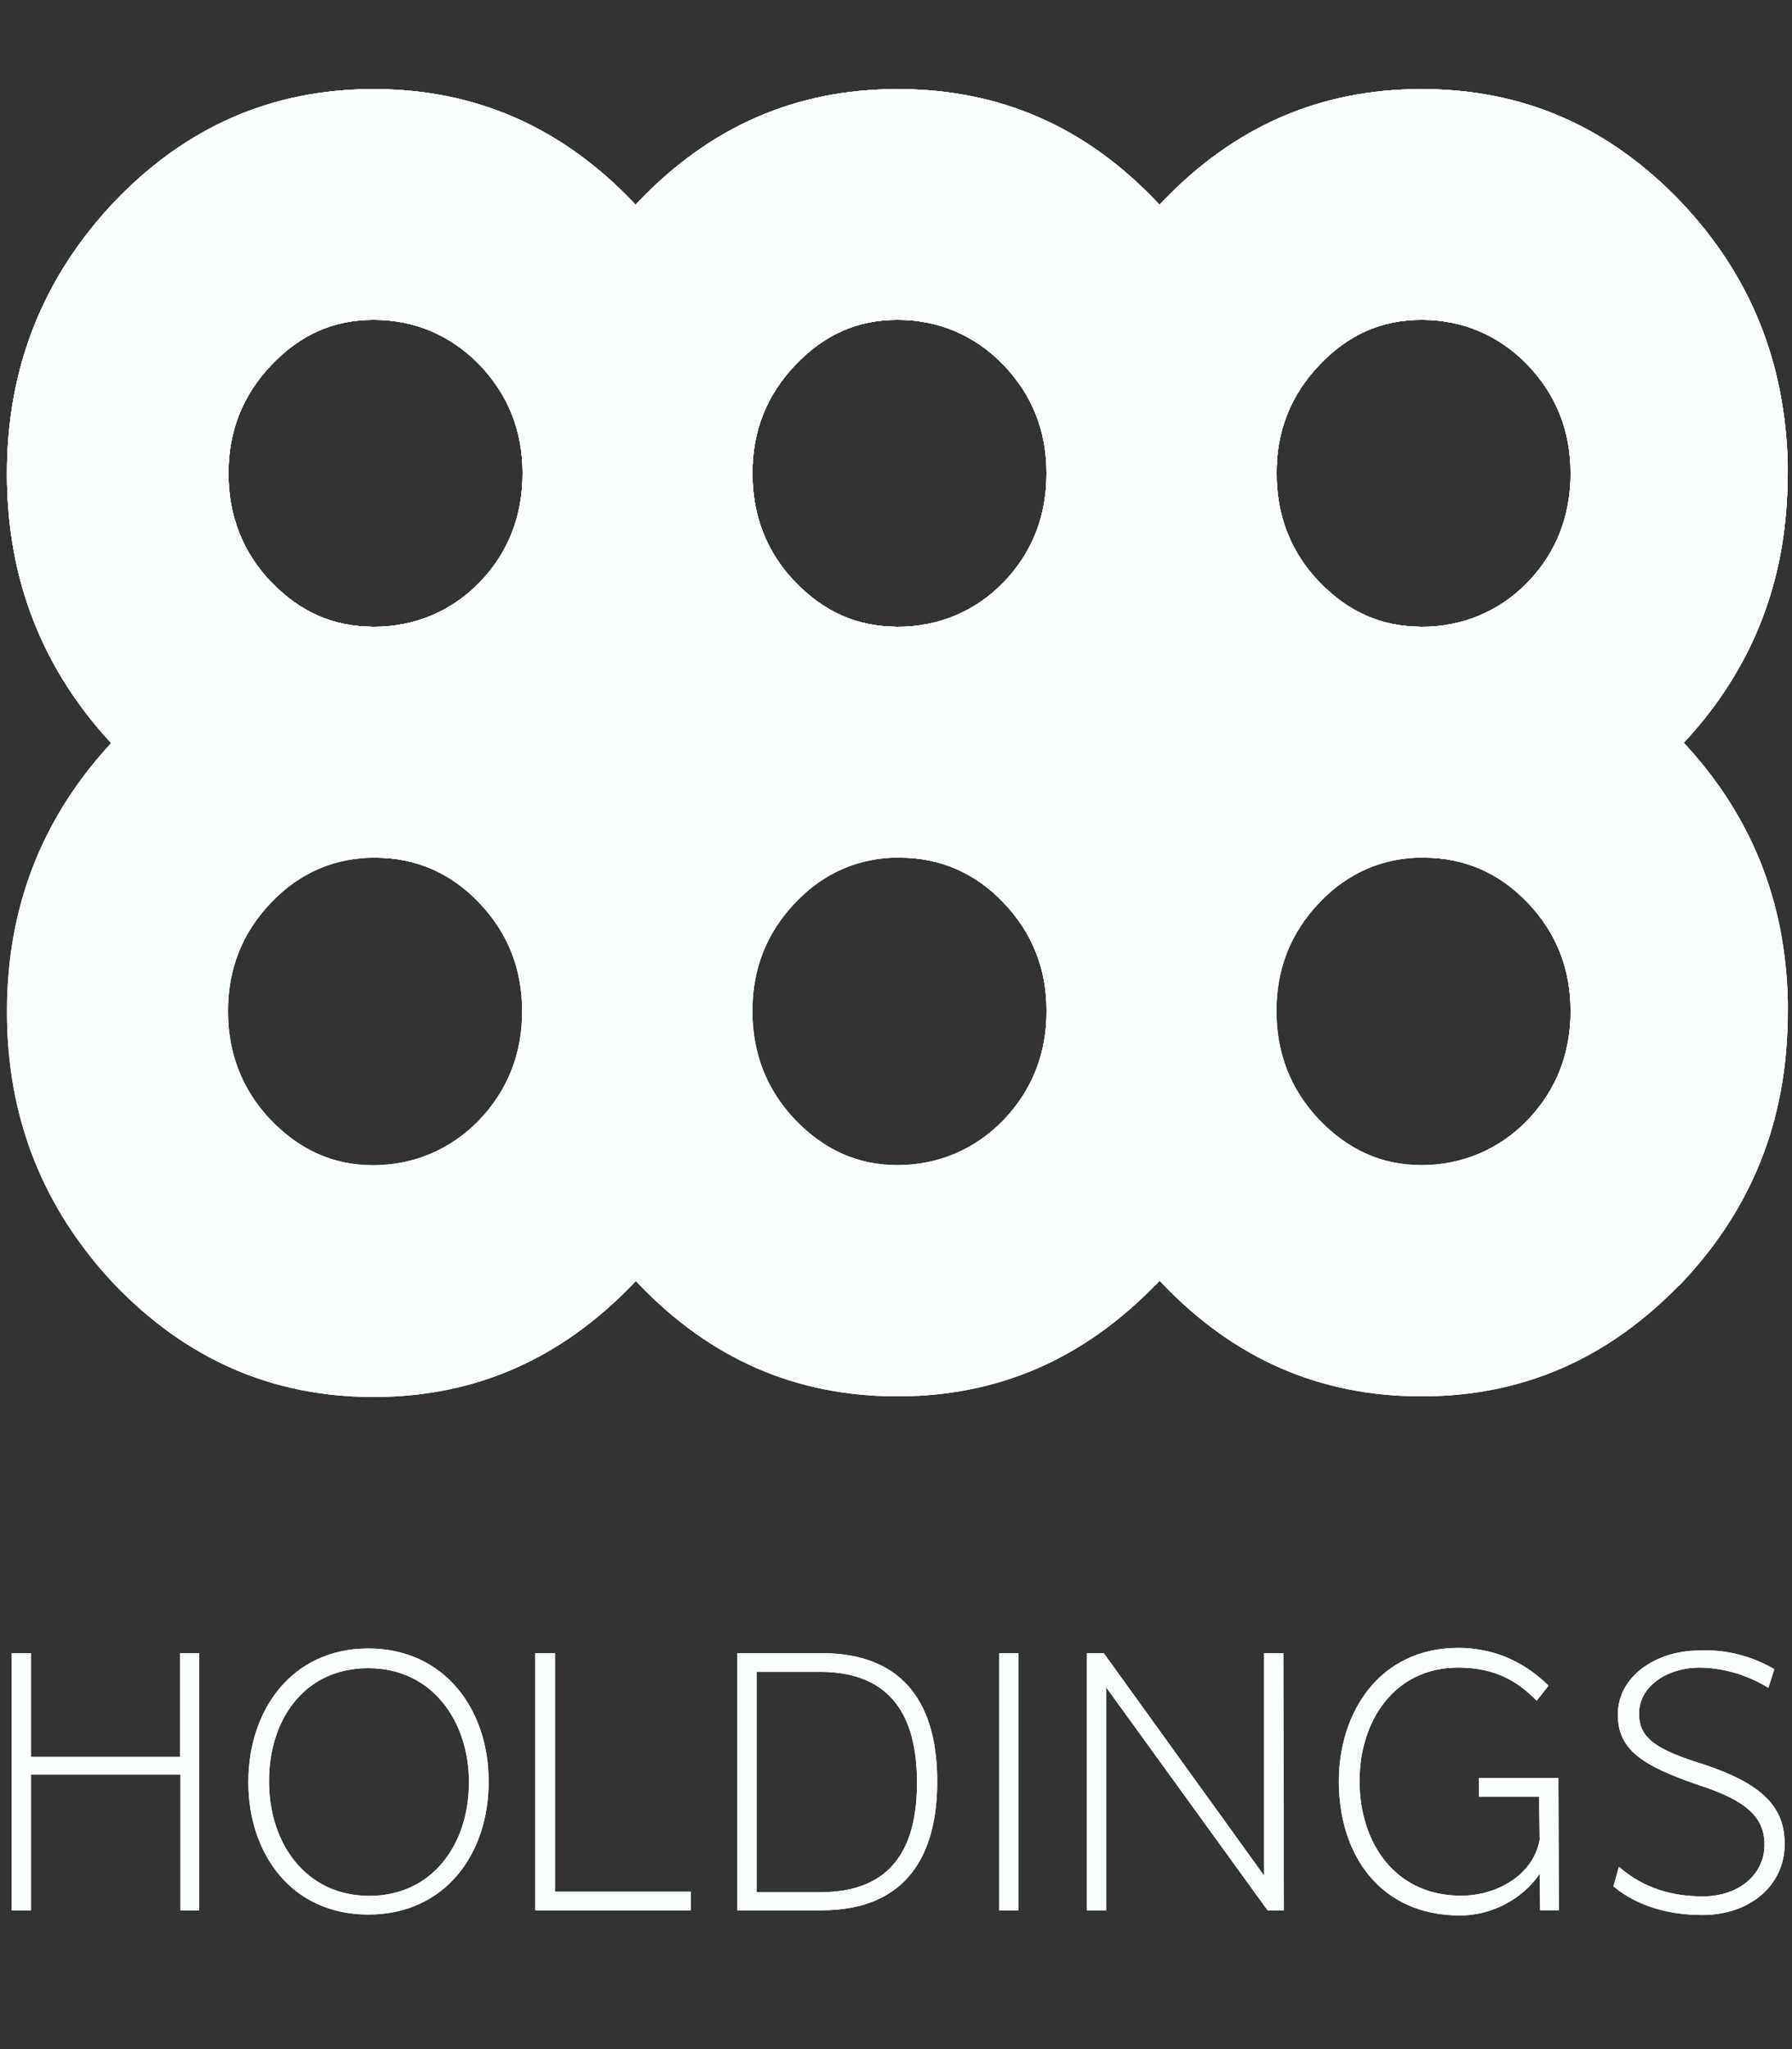 <svg width="70" height="80" viewBox="0 0 70 80" fill="none" xmlns="http://www.w3.org/2000/svg">
<rect x="0" y="0" width="70" height="80" fill="#333333" stroke="none"/>
<g clip-path="url(#clip0_7531_18699)">
<path d="M28.876 19.29C28.893 19.007 28.893 18.764 28.893 18.5V18.116C28.818 14.127 27.428 10.726 24.712 7.871C21.898 4.936 18.545 3.478 14.594 3.478C10.64 3.478 7.287 4.936 4.473 7.871C1.679 10.827 0.271 14.35 0.271 18.5C0.271 22.65 1.679 26.193 4.453 29.129C7.267 32.066 10.602 33.482 14.574 33.482C18.545 33.482 21.878 32.066 24.692 29.129C27.333 26.376 28.721 23.097 28.876 19.29ZM14.594 12.487C16.174 12.487 17.598 13.075 18.738 14.249C19.854 15.423 20.413 16.82 20.413 18.48C20.413 20.14 19.854 21.578 18.738 22.733C17.618 23.886 16.174 24.472 14.594 24.472C13.011 24.472 11.722 23.886 10.602 22.733C9.486 21.578 8.925 20.14 8.925 18.48C8.925 16.82 9.486 15.423 10.602 14.249C11.722 13.075 13.011 12.487 14.594 12.487Z" fill="#F9FFFF"/>
<path d="M14.578 24.468C12.995 24.468 11.706 23.883 10.586 22.727C9.47 21.573 8.909 20.136 8.909 18.476C8.909 18.334 8.909 18.192 8.929 18.051H0.293C0.293 18.192 0.293 18.334 0.293 18.496C0.293 22.585 1.663 26.089 4.362 28.984C4.399 28.942 4.437 28.904 4.477 28.862C7.271 25.926 10.644 24.489 14.578 24.468Z" fill="#F9FFFF"/>
<path d="M4.473 28.869C1.679 31.826 0.271 35.348 0.271 39.5C0.271 43.648 1.679 47.173 4.453 50.127C7.267 53.063 10.623 54.542 14.594 54.542C18.562 54.542 21.898 53.063 24.712 50.148C27.333 47.395 28.721 44.136 28.876 40.31C28.893 40.026 28.893 39.783 28.893 39.52V39.136C28.818 35.168 27.428 31.744 24.712 28.89C21.898 25.933 18.582 24.496 14.631 24.496C10.68 24.496 7.267 25.933 4.473 28.869ZM14.651 33.485C16.231 33.485 17.598 34.074 18.718 35.248C19.834 36.422 20.395 37.82 20.395 39.479C20.395 41.138 19.834 42.557 18.718 43.731C17.598 44.884 16.154 45.491 14.574 45.491C12.994 45.491 11.702 44.884 10.582 43.731C9.466 42.557 8.907 41.138 8.907 39.479C8.907 37.82 9.466 36.422 10.582 35.248C11.702 34.074 13.069 33.485 14.651 33.485Z" fill="#F9FFFF"/>
<path d="M28.876 19.29C28.893 19.007 28.893 18.764 28.893 18.5V18.116C28.818 14.127 27.428 10.726 24.712 7.871C21.898 4.936 18.545 3.478 14.594 3.478C10.64 3.478 7.287 4.936 4.473 7.871C1.679 10.827 0.271 14.35 0.271 18.5C0.271 22.65 1.679 26.193 4.453 29.129C7.267 32.066 10.602 33.482 14.574 33.482C18.545 33.482 21.878 32.066 24.692 29.129C27.333 26.376 28.721 23.097 28.876 19.29ZM14.594 12.487C16.174 12.487 17.598 13.075 18.738 14.249C19.854 15.423 20.413 16.82 20.413 18.48C20.413 20.14 19.854 21.578 18.738 22.733C17.618 23.886 16.174 24.472 14.594 24.472C13.011 24.472 11.722 23.886 10.602 22.733C9.486 21.578 8.925 20.14 8.925 18.48C8.925 16.82 9.486 15.423 10.602 14.249C11.722 13.075 13.011 12.487 14.594 12.487Z" fill="#F9FFFF"/>
<path d="M24.824 29.012C24.784 29.053 24.747 29.092 24.707 29.133C21.912 32.049 18.597 33.465 14.666 33.486C16.246 33.486 17.616 34.074 18.732 35.248C19.852 36.422 20.41 37.818 20.41 39.48C20.41 41.139 19.852 42.558 18.732 43.731C18.695 43.77 18.675 43.812 18.637 43.873L24.649 50.19C24.669 50.169 24.689 50.148 24.707 50.128C27.328 47.375 28.718 44.116 28.871 40.29C28.891 40.006 28.891 39.763 28.891 39.5V39.116C28.813 35.186 27.463 31.827 24.824 29.012Z" fill="#F9FFFF"/>
<path d="M49.34 19.29C49.36 19.007 49.36 18.764 49.36 18.5V18.116C49.263 14.127 47.895 10.726 45.179 7.871C42.364 4.915 39.029 3.478 35.058 3.478C31.087 3.478 27.754 4.936 24.94 7.871C22.143 10.827 20.756 14.33 20.756 18.5C20.756 22.671 22.163 26.193 24.94 29.129C27.754 32.066 31.087 33.482 35.058 33.482C39.029 33.482 42.364 32.066 45.179 29.129C47.798 26.376 49.188 23.097 49.34 19.29ZM35.058 12.487C36.638 12.487 38.065 13.075 39.202 14.249C40.321 15.423 40.88 16.82 40.88 18.48C40.88 20.14 40.321 21.578 39.202 22.733C38.085 23.886 36.638 24.472 35.058 24.472C33.478 24.472 32.186 23.886 31.069 22.733C29.95 21.578 29.392 20.14 29.392 18.48C29.392 16.82 29.95 15.423 31.069 14.249C32.186 13.075 33.478 12.487 35.058 12.487Z" fill="#F9FFFF"/>
<path d="M35.058 24.468C33.478 24.468 32.186 23.883 31.069 22.727C29.95 21.573 29.392 20.136 29.392 18.476C29.392 18.334 29.392 18.192 29.412 18.051H20.776C20.776 18.192 20.756 18.334 20.756 18.496C20.756 22.585 22.126 26.089 24.825 28.984C24.862 28.942 24.9 28.904 24.94 28.862C27.734 25.926 31.107 24.489 35.058 24.468Z" fill="#F9FFFF"/>
<path d="M24.94 28.865C22.143 31.82 20.756 35.324 20.756 39.493C20.756 43.665 22.163 47.166 24.94 50.123C27.754 53.059 31.087 54.517 35.058 54.517C39.029 54.517 42.364 53.039 45.179 50.123C47.798 47.37 49.188 44.109 49.34 40.283C49.36 39.999 49.36 39.756 49.36 39.493V39.109C49.263 35.14 47.895 31.719 45.179 28.865C42.364 25.909 39.049 24.471 35.096 24.471C31.145 24.471 27.754 25.929 24.94 28.865ZM35.136 33.481C36.716 33.481 38.085 34.067 39.202 35.241C40.321 36.415 40.88 37.813 40.88 39.472C40.88 41.134 40.321 42.55 39.202 43.725C38.085 44.878 36.638 45.487 35.058 45.487C33.478 45.487 32.186 44.878 31.069 43.725C29.95 42.55 29.392 41.134 29.392 39.472C29.392 37.813 29.95 36.415 31.069 35.241C32.186 34.067 33.556 33.481 35.136 33.481Z" fill="#F9FFFF"/>
<path d="M49.34 19.29C49.36 19.007 49.36 18.764 49.36 18.5V18.116C49.263 14.127 47.895 10.726 45.179 7.871C42.364 4.915 39.029 3.478 35.058 3.478C31.087 3.478 27.754 4.936 24.94 7.871C22.143 10.827 20.756 14.33 20.756 18.5C20.756 22.671 22.163 26.193 24.94 29.129C27.754 32.066 31.087 33.482 35.058 33.482C39.029 33.482 42.364 32.066 45.179 29.129C47.798 26.376 49.188 23.097 49.34 19.29ZM35.058 12.487C36.638 12.487 38.065 13.075 39.202 14.249C40.321 15.423 40.88 16.82 40.88 18.48C40.88 20.14 40.321 21.578 39.202 22.733C38.085 23.886 36.638 24.472 35.058 24.472C33.478 24.472 32.186 23.886 31.069 22.733C29.95 21.578 29.392 20.14 29.392 18.48C29.392 16.82 29.95 15.423 31.069 14.249C32.186 13.075 33.478 12.487 35.058 12.487Z" fill="#F9FFFF"/>
<path d="M45.296 29.012C45.259 29.053 45.221 29.092 45.181 29.133C42.387 32.049 39.072 33.465 35.141 33.486C36.721 33.486 38.088 34.074 39.207 35.248C40.324 36.422 40.885 37.818 40.885 39.48C40.885 41.139 40.324 42.558 39.207 43.731C39.167 43.77 39.149 43.812 39.109 43.873L45.124 50.19C45.144 50.169 45.161 50.148 45.181 50.128C47.803 47.375 49.19 44.116 49.345 40.29C49.365 40.006 49.365 39.763 49.365 39.5V39.116C49.287 35.186 47.938 31.827 45.296 29.012Z" fill="#F9FFFF"/>
<path d="M7.803 74.582H7.049V69.28H1.21V74.582H0.459V64.54H1.21V68.591H7.032V64.54H7.783V74.582H7.803Z" fill="#F9FFFF"/>
<path d="M19.088 69.543V69.564C19.088 72.376 17.391 74.747 14.383 74.747C11.376 74.747 9.701 72.358 9.701 69.584V69.564C9.701 66.769 11.396 64.359 14.383 64.359C17.371 64.359 19.088 66.749 19.088 69.543ZM10.51 69.522V69.564C10.51 71.953 11.937 74.017 14.424 74.017C16.91 74.017 18.317 71.974 18.317 69.602V69.564C18.317 67.213 16.89 65.128 14.383 65.128C11.877 65.128 10.51 67.154 10.51 69.522Z" fill="#F9FFFF"/>
<path d="M21.68 73.855H26.98V74.582H20.908V64.54H21.68V73.855Z" fill="#F9FFFF"/>
<path d="M36.61 69.543V69.561C36.61 72.356 35.471 74.582 32.081 74.582H28.803V64.54H32.081C35.453 64.54 36.61 66.708 36.61 69.543ZM29.554 65.25V73.875H32.04C34.912 73.875 35.819 72.054 35.819 69.603V69.582C35.819 67.113 34.892 65.271 32.02 65.271H29.554V65.25Z" fill="#F9FFFF"/>
<path d="M39.78 74.582H39.029V64.54H39.78V74.582Z" fill="#F9FFFF"/>
<path d="M50.151 74.582H49.515L43.21 65.877V74.582H42.459V64.54H43.115L49.38 73.228V64.54H50.131L50.151 74.582Z" fill="#F9FFFF"/>
<path d="M60.895 74.579H60.161L60.143 73.162C59.447 74.174 58.233 74.783 57.039 74.783C53.859 74.783 52.299 72.353 52.299 69.558V69.537C52.299 66.865 53.879 64.336 56.961 64.336C58.601 64.336 59.758 65.084 60.489 65.812L60.026 66.4C59.352 65.711 58.486 65.105 56.961 65.105C54.437 65.105 53.108 67.231 53.108 69.517V69.537C53.108 71.927 54.475 74.011 57.079 74.011C58.446 74.011 59.891 73.222 60.143 71.826L60.123 70.247V70.146H57.772V69.416H60.874L60.895 74.579Z" fill="#F9FFFF"/>
<path d="M69.31 65.168L69.077 65.896C68.231 65.37 67.247 65.107 66.381 65.107C65.106 65.107 64.027 65.855 64.027 66.89V66.908C64.027 67.86 64.683 68.306 66.574 68.892C68.885 69.663 69.713 70.574 69.713 71.99V72.011C69.713 73.549 68.424 74.764 66.496 74.764C65.261 74.764 64.01 74.46 63.025 73.65L63.238 72.881C64.24 73.753 65.377 74.037 66.513 74.037C67.941 74.037 68.924 73.165 68.924 72.032V72.011C68.924 70.958 68.231 70.29 66.32 69.681C64.145 68.933 63.198 68.306 63.198 66.949V66.928C63.198 65.45 64.683 64.438 66.381 64.438C67.44 64.379 68.481 64.681 69.31 65.168Z" fill="#F9FFFF"/>
<path d="M69.813 19.29C69.833 19.007 69.833 18.764 69.833 18.5V18.116C69.735 14.127 68.366 10.726 65.649 7.871C62.834 4.936 59.499 3.478 55.531 3.478C51.559 3.478 48.224 4.936 45.41 7.871C42.616 10.827 41.228 14.33 41.228 18.5C41.228 22.671 42.636 26.193 45.41 29.129C48.224 32.066 51.559 33.482 55.531 33.482C59.499 33.482 62.834 32.066 65.649 29.129C68.27 26.376 69.658 23.097 69.813 19.29ZM55.531 12.487C57.111 12.487 58.538 13.075 59.675 14.249C60.791 15.423 61.35 16.82 61.35 18.48C61.35 20.14 60.791 21.578 59.675 22.733C58.555 23.886 57.111 24.472 55.531 24.472C53.948 24.472 52.659 23.886 51.539 22.733C50.423 21.578 49.862 20.14 49.862 18.48C49.862 16.82 50.423 15.423 51.539 14.249C52.659 13.075 53.948 12.487 55.531 12.487Z" fill="#F9FFFF"/>
<path d="M55.534 24.468C53.954 24.468 52.662 23.883 51.545 22.727C50.426 21.573 49.868 20.136 49.868 18.476C49.868 18.334 49.868 18.192 49.888 18.051H41.252C41.252 18.192 41.252 18.334 41.252 18.496C41.252 22.585 42.621 26.089 45.318 28.984C45.358 28.942 45.396 28.904 45.436 28.862C48.21 25.926 51.583 24.489 55.534 24.468Z" fill="#F9FFFF"/>
<path d="M45.41 28.865C42.616 31.82 41.228 35.324 41.228 39.493C41.228 43.665 42.636 47.166 45.41 50.123C48.224 53.059 51.559 54.517 55.531 54.517C59.499 54.517 62.834 53.039 65.649 50.123C68.27 47.37 69.658 44.109 69.813 40.283C69.833 39.999 69.833 39.756 69.833 39.493V39.109C69.735 35.14 68.366 31.719 65.649 28.865C62.834 25.909 59.519 24.471 55.568 24.471C51.617 24.471 48.224 25.929 45.41 28.865ZM55.606 33.481C57.188 33.481 58.555 34.067 59.675 35.241C60.791 36.415 61.35 37.813 61.35 39.472C61.35 41.134 60.791 42.55 59.675 43.725C58.555 44.878 57.111 45.487 55.531 45.487C53.948 45.487 52.659 44.878 51.539 43.725C50.423 42.55 49.862 41.134 49.862 39.472C49.862 37.813 50.423 36.415 51.539 35.241C52.659 34.067 54.026 33.481 55.606 33.481Z" fill="#F9FFFF"/>
<path d="M69.813 19.29C69.833 19.007 69.833 18.764 69.833 18.5V18.116C69.735 14.127 68.368 10.726 65.649 7.871C62.834 4.936 59.502 3.478 55.531 3.478C51.559 3.478 48.224 4.936 45.41 7.871C42.616 10.827 41.228 14.33 41.228 18.5C41.228 22.671 42.636 26.193 45.41 29.129C48.224 32.066 51.559 33.482 55.531 33.482C59.502 33.482 62.834 32.066 65.649 29.129C68.27 26.376 69.658 23.097 69.813 19.29ZM55.531 12.487C57.111 12.487 58.538 13.075 59.675 14.249C60.791 15.423 61.352 16.82 61.352 18.48C61.352 20.14 60.791 21.577 59.675 22.73C58.555 23.886 57.111 24.472 55.531 24.472C53.951 24.472 52.659 23.886 51.539 22.73C50.423 21.577 49.864 20.14 49.864 18.48C49.864 16.82 50.423 15.423 51.539 14.249C52.659 13.075 53.951 12.487 55.531 12.487Z" fill="#F9FFFF"/>
<path d="M65.77 29.012C65.732 29.053 65.692 29.092 65.654 29.133C62.86 32.049 59.545 33.465 55.611 33.486C57.194 33.486 58.561 34.074 59.68 35.248C60.797 36.422 61.355 37.818 61.355 39.48C61.355 41.139 60.797 42.558 59.68 43.731C59.64 43.77 59.623 43.812 59.583 43.873L65.597 50.19C65.617 50.169 65.634 50.148 65.654 50.128C68.276 47.375 69.663 44.116 69.818 40.29C69.836 40.006 69.836 39.763 69.836 39.5V39.116C69.761 35.186 68.411 31.827 65.77 29.012Z" fill="#F9FFFF"/>
<path d="M28.876 19.29C28.893 19.007 28.893 18.764 28.893 18.5V18.116C28.818 14.127 27.428 10.726 24.712 7.871C21.898 4.936 18.545 3.478 14.594 3.478C10.64 3.478 7.287 4.936 4.473 7.871C1.679 10.827 0.271 14.35 0.271 18.5C0.271 22.65 1.679 26.193 4.453 29.129C7.267 32.066 10.602 33.482 14.574 33.482C18.545 33.482 21.878 32.066 24.692 29.129C27.333 26.376 28.721 23.097 28.876 19.29ZM14.594 12.487C16.174 12.487 17.598 13.075 18.738 14.249C19.854 15.423 20.413 16.82 20.413 18.48C20.413 20.14 19.854 21.578 18.738 22.733C17.618 23.886 16.174 24.472 14.594 24.472C13.011 24.472 11.722 23.886 10.602 22.733C9.486 21.578 8.925 20.14 8.925 18.48C8.925 16.82 9.486 15.423 10.602 14.249C11.722 13.075 13.011 12.487 14.594 12.487Z" fill="#F9FFFF"/>
<path d="M14.578 24.468C12.995 24.468 11.706 23.883 10.586 22.727C9.47 21.573 8.909 20.136 8.909 18.476C8.909 18.334 8.909 18.192 8.929 18.051H0.293C0.293 18.192 0.293 18.334 0.293 18.496C0.293 22.585 1.663 26.089 4.362 28.984C4.399 28.942 4.437 28.904 4.477 28.862C7.271 25.926 10.644 24.489 14.578 24.468Z" fill="#F9FFFF"/>
<path d="M4.473 28.869C1.679 31.826 0.271 35.348 0.271 39.5C0.271 43.648 1.679 47.173 4.453 50.127C7.267 53.063 10.623 54.542 14.594 54.542C18.562 54.542 21.898 53.063 24.712 50.148C27.333 47.395 28.721 44.136 28.876 40.31C28.893 40.026 28.893 39.783 28.893 39.52V39.136C28.818 35.168 27.428 31.744 24.712 28.89C21.898 25.933 18.582 24.496 14.631 24.496C10.68 24.496 7.267 25.933 4.473 28.869ZM14.651 33.485C16.231 33.485 17.598 34.074 18.718 35.248C19.834 36.422 20.395 37.82 20.395 39.479C20.395 41.138 19.834 42.557 18.718 43.731C17.598 44.884 16.154 45.491 14.574 45.491C12.994 45.491 11.702 44.884 10.582 43.731C9.466 42.557 8.907 41.138 8.907 39.479C8.907 37.82 9.466 36.422 10.582 35.248C11.702 34.074 13.069 33.485 14.651 33.485Z" fill="#F9FFFF"/>
<path d="M28.876 19.29C28.893 19.007 28.893 18.764 28.893 18.5V18.116C28.818 14.127 27.428 10.726 24.712 7.871C21.898 4.936 18.545 3.478 14.594 3.478C10.64 3.478 7.287 4.936 4.473 7.871C1.679 10.827 0.271 14.35 0.271 18.5C0.271 22.65 1.679 26.193 4.453 29.129C7.267 32.066 10.602 33.482 14.574 33.482C18.545 33.482 21.878 32.066 24.692 29.129C27.333 26.376 28.721 23.097 28.876 19.29ZM14.594 12.487C16.174 12.487 17.598 13.075 18.738 14.249C19.854 15.423 20.413 16.82 20.413 18.48C20.413 20.14 19.854 21.578 18.738 22.733C17.618 23.886 16.174 24.472 14.594 24.472C13.011 24.472 11.722 23.886 10.602 22.733C9.486 21.578 8.925 20.14 8.925 18.48C8.925 16.82 9.486 15.423 10.602 14.249C11.722 13.075 13.011 12.487 14.594 12.487Z" fill="#F9FFFF"/>
<path d="M24.824 29.012C24.784 29.053 24.747 29.092 24.707 29.133C21.912 32.049 18.597 33.465 14.666 33.486C16.246 33.486 17.616 34.074 18.732 35.248C19.852 36.422 20.41 37.818 20.41 39.48C20.41 41.139 19.852 42.558 18.732 43.731C18.695 43.77 18.675 43.812 18.637 43.873L24.649 50.19C24.669 50.169 24.689 50.148 24.707 50.128C27.328 47.375 28.718 44.116 28.871 40.29C28.891 40.006 28.891 39.763 28.891 39.5V39.116C28.813 35.186 27.463 31.827 24.824 29.012Z" fill="#F9FFFF"/>
<path d="M49.34 19.29C49.36 19.007 49.36 18.764 49.36 18.5V18.116C49.263 14.127 47.895 10.726 45.179 7.871C42.364 4.915 39.029 3.478 35.058 3.478C31.087 3.478 27.754 4.936 24.94 7.871C22.143 10.827 20.756 14.33 20.756 18.5C20.756 22.671 22.163 26.193 24.94 29.129C27.754 32.066 31.087 33.482 35.058 33.482C39.029 33.482 42.364 32.066 45.179 29.129C47.798 26.376 49.188 23.097 49.34 19.29ZM35.058 12.487C36.638 12.487 38.065 13.075 39.202 14.249C40.321 15.423 40.88 16.82 40.88 18.48C40.88 20.14 40.321 21.578 39.202 22.733C38.085 23.886 36.638 24.472 35.058 24.472C33.478 24.472 32.186 23.886 31.069 22.733C29.95 21.578 29.392 20.14 29.392 18.48C29.392 16.82 29.95 15.423 31.069 14.249C32.186 13.075 33.478 12.487 35.058 12.487Z" fill="#F9FFFF"/>
<path d="M35.058 24.468C33.478 24.468 32.186 23.883 31.069 22.727C29.95 21.573 29.392 20.136 29.392 18.476C29.392 18.334 29.392 18.192 29.412 18.051H20.776C20.776 18.192 20.756 18.334 20.756 18.496C20.756 22.585 22.126 26.089 24.825 28.984C24.862 28.942 24.9 28.904 24.94 28.862C27.734 25.926 31.107 24.489 35.058 24.468Z" fill="#F9FFFF"/>
<path d="M24.94 28.865C22.143 31.82 20.756 35.324 20.756 39.493C20.756 43.665 22.163 47.166 24.94 50.123C27.754 53.059 31.087 54.517 35.058 54.517C39.029 54.517 42.364 53.039 45.179 50.123C47.798 47.37 49.188 44.109 49.34 40.283C49.36 39.999 49.36 39.756 49.36 39.493V39.109C49.263 35.14 47.895 31.719 45.179 28.865C42.364 25.909 39.049 24.471 35.096 24.471C31.145 24.471 27.754 25.929 24.94 28.865ZM35.136 33.481C36.716 33.481 38.085 34.067 39.202 35.241C40.321 36.415 40.88 37.813 40.88 39.472C40.88 41.134 40.321 42.55 39.202 43.725C38.085 44.878 36.638 45.487 35.058 45.487C33.478 45.487 32.186 44.878 31.069 43.725C29.95 42.55 29.392 41.134 29.392 39.472C29.392 37.813 29.95 36.415 31.069 35.241C32.186 34.067 33.556 33.481 35.136 33.481Z" fill="#F9FFFF"/>
<path d="M49.34 19.29C49.36 19.007 49.36 18.764 49.36 18.5V18.116C49.263 14.127 47.895 10.726 45.179 7.871C42.364 4.915 39.029 3.478 35.058 3.478C31.087 3.478 27.754 4.936 24.94 7.871C22.143 10.827 20.756 14.33 20.756 18.5C20.756 22.671 22.163 26.193 24.94 29.129C27.754 32.066 31.087 33.482 35.058 33.482C39.029 33.482 42.364 32.066 45.179 29.129C47.798 26.376 49.188 23.097 49.34 19.29ZM35.058 12.487C36.638 12.487 38.065 13.075 39.202 14.249C40.321 15.423 40.88 16.82 40.88 18.48C40.88 20.14 40.321 21.578 39.202 22.733C38.085 23.886 36.638 24.472 35.058 24.472C33.478 24.472 32.186 23.886 31.069 22.733C29.95 21.578 29.392 20.14 29.392 18.48C29.392 16.82 29.95 15.423 31.069 14.249C32.186 13.075 33.478 12.487 35.058 12.487Z" fill="#F9FFFF"/>
<path d="M45.296 29.012C45.259 29.053 45.221 29.092 45.181 29.133C42.387 32.049 39.072 33.465 35.141 33.486C36.721 33.486 38.088 34.074 39.207 35.248C40.324 36.422 40.885 37.818 40.885 39.48C40.885 41.139 40.324 42.558 39.207 43.731C39.167 43.77 39.149 43.812 39.109 43.873L45.124 50.19C45.144 50.169 45.161 50.148 45.181 50.128C47.803 47.375 49.19 44.116 49.345 40.29C49.365 40.006 49.365 39.763 49.365 39.5V39.116C49.287 35.186 47.938 31.827 45.296 29.012Z" fill="#F9FFFF"/>
<path d="M7.803 74.582H7.049V69.28H1.21V74.582H0.459V64.54H1.21V68.591H7.032V64.54H7.783V74.582H7.803Z" fill="#F9FFFF"/>
<path d="M19.088 69.543V69.564C19.088 72.376 17.391 74.747 14.383 74.747C11.376 74.747 9.701 72.358 9.701 69.584V69.564C9.701 66.769 11.396 64.359 14.383 64.359C17.371 64.359 19.088 66.749 19.088 69.543ZM10.51 69.522V69.564C10.51 71.953 11.937 74.017 14.424 74.017C16.91 74.017 18.317 71.974 18.317 69.602V69.564C18.317 67.213 16.89 65.128 14.383 65.128C11.877 65.128 10.51 67.154 10.51 69.522Z" fill="#F9FFFF"/>
<path d="M21.68 73.855H26.98V74.582H20.908V64.54H21.68V73.855Z" fill="#F9FFFF"/>
<path d="M36.61 69.543V69.561C36.61 72.356 35.471 74.582 32.081 74.582H28.803V64.54H32.081C35.453 64.54 36.61 66.708 36.61 69.543ZM29.554 65.25V73.875H32.04C34.912 73.875 35.819 72.054 35.819 69.603V69.582C35.819 67.113 34.892 65.271 32.02 65.271H29.554V65.25Z" fill="#F9FFFF"/>
<path d="M39.78 74.582H39.029V64.54H39.78V74.582Z" fill="#F9FFFF"/>
<path d="M50.151 74.582H49.515L43.21 65.877V74.582H42.459V64.54H43.115L49.38 73.228V64.54H50.131L50.151 74.582Z" fill="#F9FFFF"/>
<path d="M60.895 74.579H60.161L60.143 73.162C59.447 74.174 58.233 74.783 57.039 74.783C53.859 74.783 52.299 72.353 52.299 69.558V69.537C52.299 66.865 53.879 64.336 56.961 64.336C58.601 64.336 59.758 65.084 60.489 65.812L60.026 66.4C59.352 65.711 58.486 65.105 56.961 65.105C54.437 65.105 53.108 67.231 53.108 69.517V69.537C53.108 71.927 54.475 74.011 57.079 74.011C58.446 74.011 59.891 73.222 60.143 71.826L60.123 70.247V70.146H57.772V69.416H60.874L60.895 74.579Z" fill="#F9FFFF"/>
<path d="M69.31 65.168L69.077 65.896C68.231 65.37 67.247 65.107 66.381 65.107C65.106 65.107 64.027 65.855 64.027 66.89V66.908C64.027 67.86 64.683 68.306 66.574 68.892C68.885 69.663 69.713 70.574 69.713 71.99V72.011C69.713 73.549 68.424 74.764 66.496 74.764C65.261 74.764 64.01 74.46 63.025 73.65L63.238 72.881C64.24 73.753 65.377 74.037 66.513 74.037C67.941 74.037 68.924 73.165 68.924 72.032V72.011C68.924 70.958 68.231 70.29 66.32 69.681C64.145 68.933 63.198 68.306 63.198 66.949V66.928C63.198 65.45 64.683 64.438 66.381 64.438C67.44 64.379 68.481 64.681 69.31 65.168Z" fill="#F9FFFF"/>
<path d="M69.813 19.29C69.833 19.007 69.833 18.764 69.833 18.5V18.116C69.735 14.127 68.366 10.726 65.649 7.871C62.834 4.936 59.499 3.478 55.531 3.478C51.559 3.478 48.224 4.936 45.41 7.871C42.616 10.827 41.228 14.33 41.228 18.5C41.228 22.671 42.636 26.193 45.41 29.129C48.224 32.066 51.559 33.482 55.531 33.482C59.499 33.482 62.834 32.066 65.649 29.129C68.27 26.376 69.658 23.097 69.813 19.29ZM55.531 12.487C57.111 12.487 58.538 13.075 59.675 14.249C60.791 15.423 61.35 16.82 61.35 18.48C61.35 20.14 60.791 21.578 59.675 22.733C58.555 23.886 57.111 24.472 55.531 24.472C53.948 24.472 52.659 23.886 51.539 22.733C50.423 21.578 49.862 20.14 49.862 18.48C49.862 16.82 50.423 15.423 51.539 14.249C52.659 13.075 53.948 12.487 55.531 12.487Z" fill="#F9FFFF"/>
<path d="M55.534 24.468C53.954 24.468 52.662 23.883 51.545 22.727C50.426 21.573 49.868 20.136 49.868 18.476C49.868 18.334 49.868 18.192 49.888 18.051H41.252C41.252 18.192 41.252 18.334 41.252 18.496C41.252 22.585 42.621 26.089 45.318 28.984C45.358 28.942 45.396 28.904 45.436 28.862C48.21 25.926 51.583 24.489 55.534 24.468Z" fill="#F9FFFF"/>
<path d="M45.41 28.865C42.616 31.82 41.228 35.324 41.228 39.493C41.228 43.665 42.636 47.166 45.41 50.123C48.224 53.059 51.559 54.517 55.531 54.517C59.499 54.517 62.834 53.039 65.649 50.123C68.27 47.37 69.658 44.109 69.813 40.283C69.833 39.999 69.833 39.756 69.833 39.493V39.109C69.735 35.14 68.366 31.719 65.649 28.865C62.834 25.909 59.519 24.471 55.568 24.471C51.617 24.471 48.224 25.929 45.41 28.865ZM55.606 33.481C57.188 33.481 58.555 34.067 59.675 35.241C60.791 36.415 61.35 37.813 61.35 39.472C61.35 41.134 60.791 42.55 59.675 43.725C58.555 44.878 57.111 45.487 55.531 45.487C53.948 45.487 52.659 44.878 51.539 43.725C50.423 42.55 49.862 41.134 49.862 39.472C49.862 37.813 50.423 36.415 51.539 35.241C52.659 34.067 54.026 33.481 55.606 33.481Z" fill="#F9FFFF"/>
<path d="M69.813 19.29C69.833 19.007 69.833 18.764 69.833 18.5V18.116C69.735 14.127 68.368 10.726 65.649 7.871C62.834 4.936 59.502 3.478 55.531 3.478C51.559 3.478 48.224 4.936 45.41 7.871C42.616 10.827 41.228 14.33 41.228 18.5C41.228 22.671 42.636 26.193 45.41 29.129C48.224 32.066 51.559 33.482 55.531 33.482C59.502 33.482 62.834 32.066 65.649 29.129C68.27 26.376 69.658 23.097 69.813 19.29ZM55.531 12.487C57.111 12.487 58.538 13.075 59.675 14.249C60.791 15.423 61.352 16.82 61.352 18.48C61.352 20.14 60.791 21.577 59.675 22.73C58.555 23.886 57.111 24.472 55.531 24.472C53.951 24.472 52.659 23.886 51.539 22.73C50.423 21.577 49.864 20.14 49.864 18.48C49.864 16.82 50.423 15.423 51.539 14.249C52.659 13.075 53.951 12.487 55.531 12.487Z" fill="#F9FFFF"/>
<path d="M65.77 29.012C65.732 29.053 65.692 29.092 65.654 29.133C62.86 32.049 59.545 33.465 55.611 33.486C57.194 33.486 58.561 34.074 59.68 35.248C60.797 36.422 61.355 37.818 61.355 39.48C61.355 41.139 60.797 42.558 59.68 43.731C59.64 43.77 59.623 43.812 59.583 43.873L65.597 50.19C65.617 50.169 65.634 50.148 65.654 50.128C68.276 47.375 69.663 44.116 69.818 40.29C69.836 40.006 69.836 39.763 69.836 39.5V39.116C69.761 35.186 68.411 31.827 65.77 29.012Z" fill="#F9FFFF"/>
</g>
<defs>
<clipPath id="clip0_7531_18699">
<rect width="69.565" height="80" fill="white" transform="translate(0.271)"/>
</clipPath>
</defs>
</svg>
